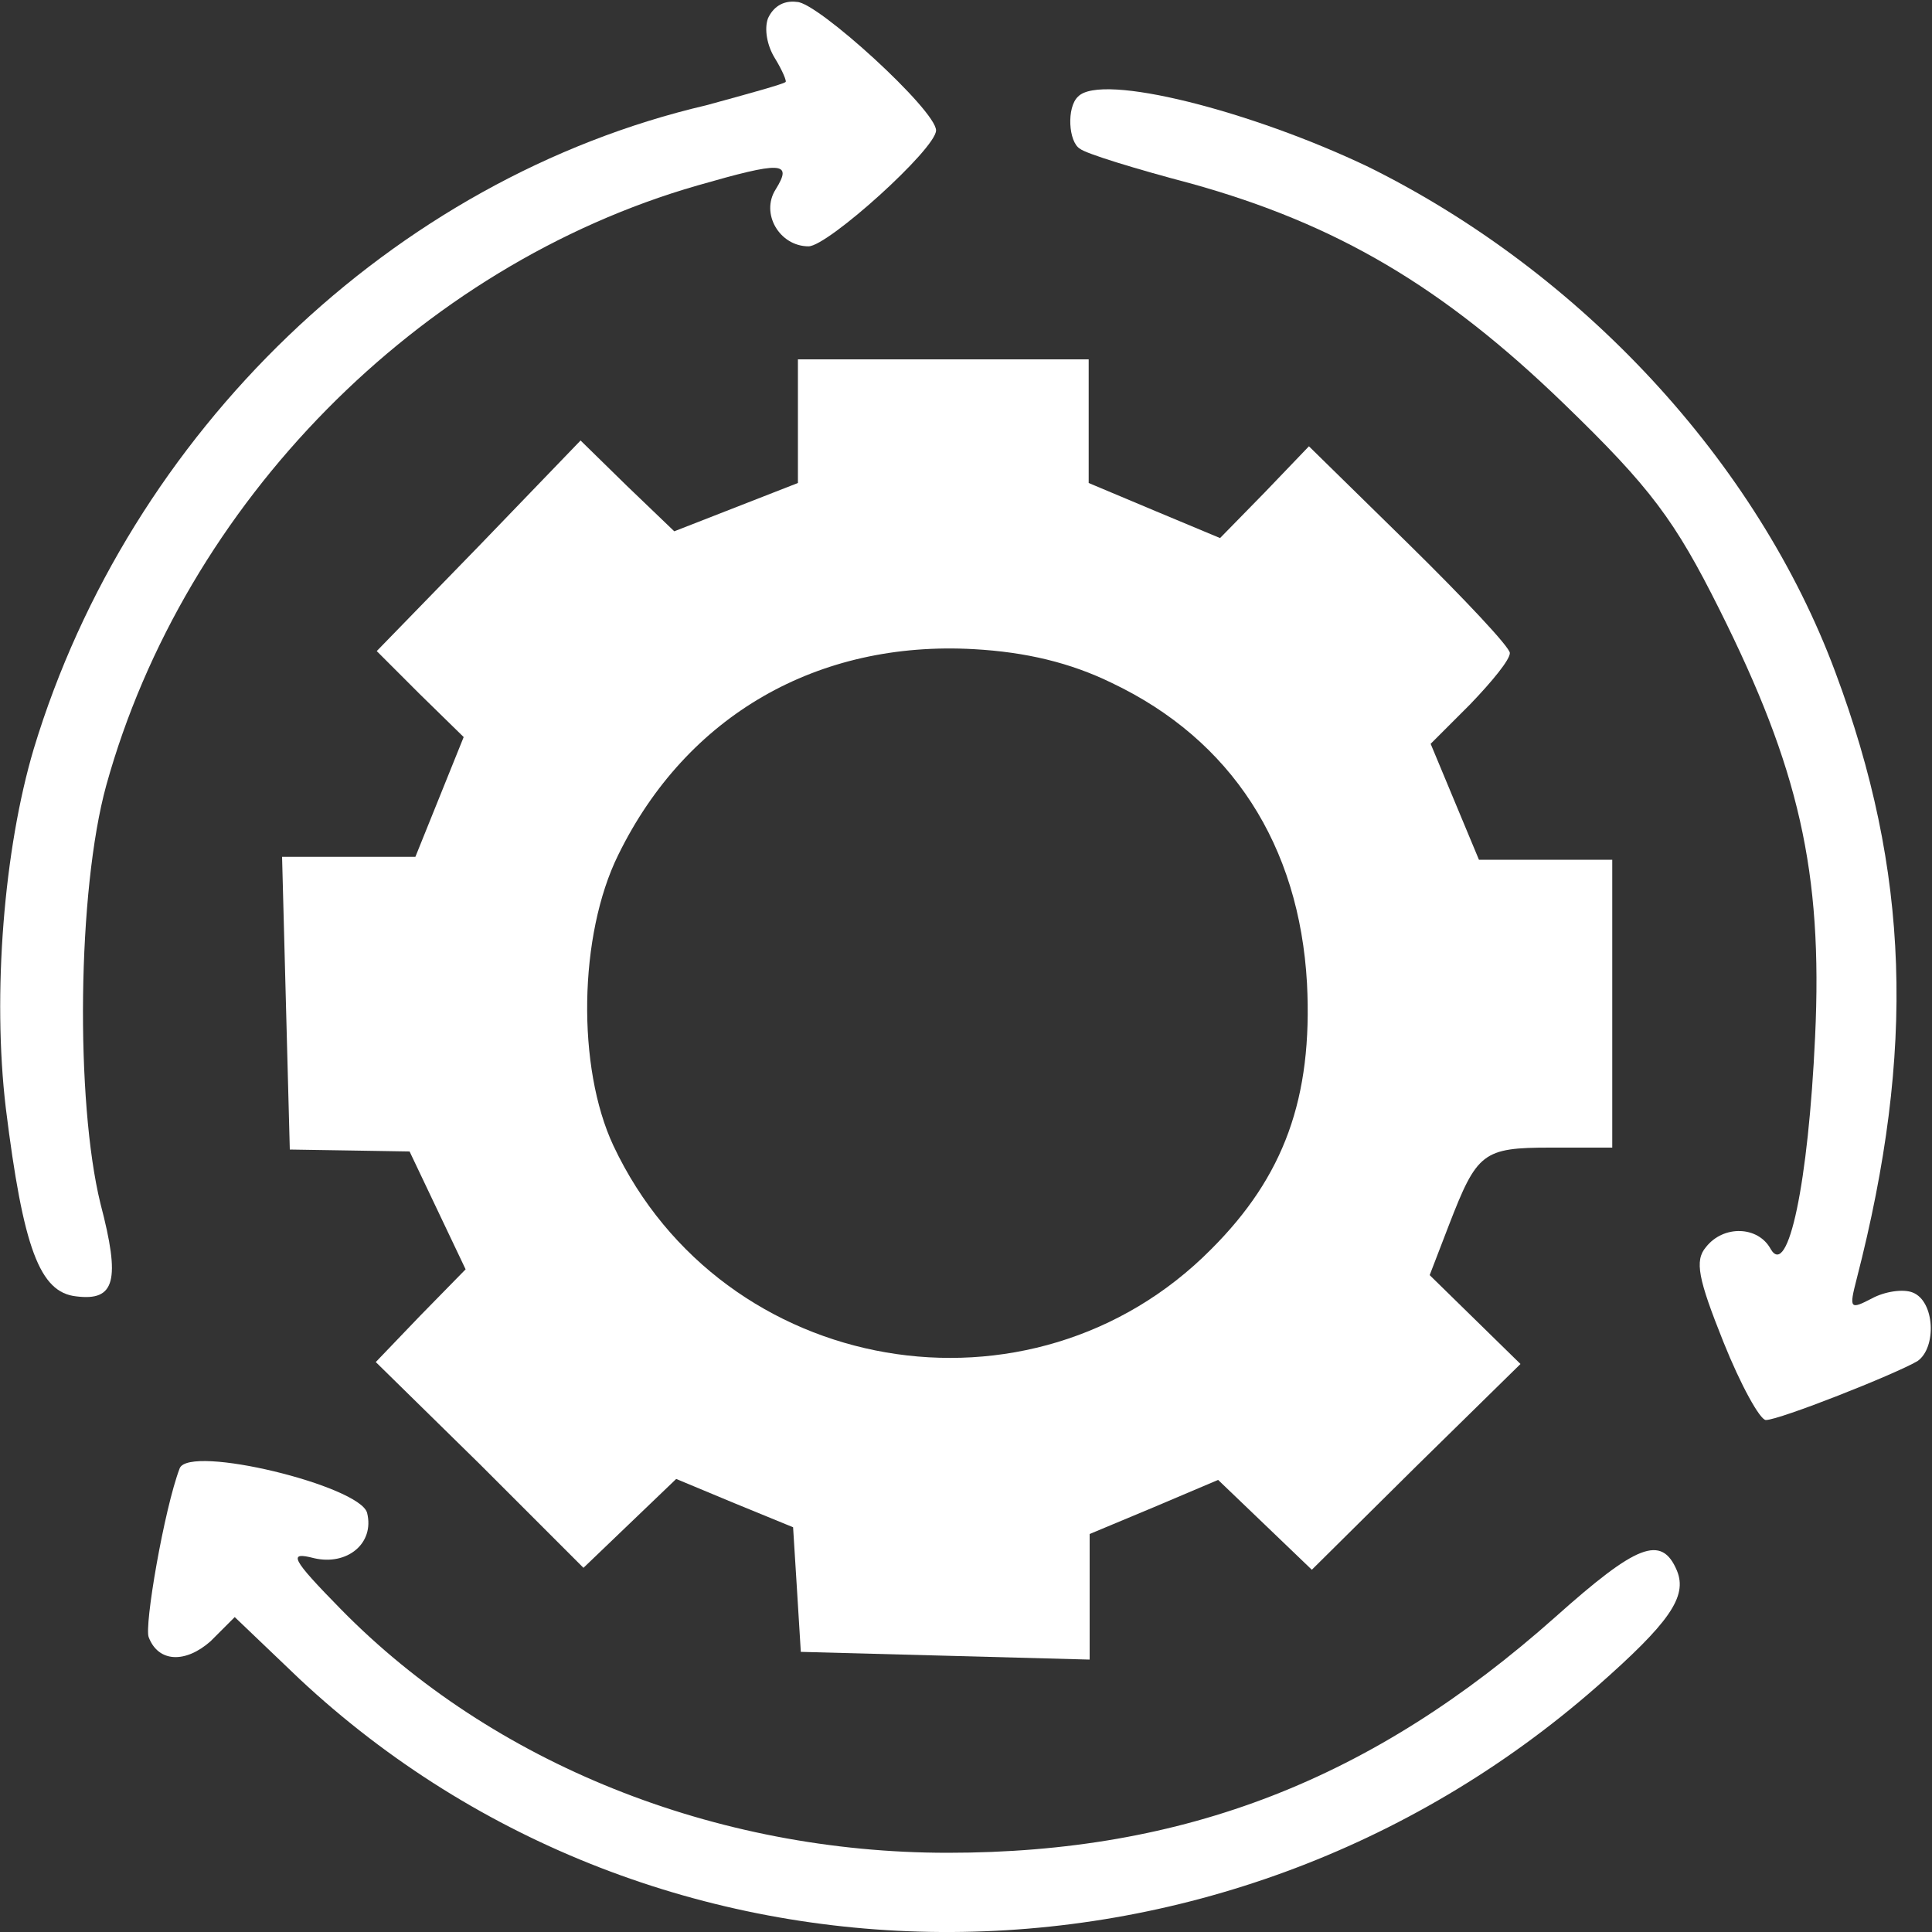 <?xml version="1.0" encoding="utf-8"?>
<!-- Generator: Adobe Illustrator 26.1.0, SVG Export Plug-In . SVG Version: 6.00 Build 0)  -->
<svg version="1.1" id="Layer_1" xmlns="http://www.w3.org/2000/svg" xmlns:xlink="http://www.w3.org/1999/xlink" x="0px" y="0px"
	 viewBox="0 0 20 20" style="enable-background:new 0 0 20 20;" xml:space="preserve">
<rect x="0" y="0" width="20" height="20" fill="#333333" stroke="none"/>
<style type="text/css">
	.st0{fill:#FFFFFF;}
</style>
<g transform="translate(0,200) scale(0.1,-0.1)">
	<path class="st0" d="M79.5,1998.1c-0.4-1.1-0.1-2.8,0.7-4.1s1.3-2.5,1.1-2.5c-0.2-0.2-3.8-1.2-8.2-2.4
		c-32.5-7.6-59.7-33.9-69.6-66.6c-3.1-10.4-4.3-25.4-2.9-37.2c1.8-14.5,3.5-19.1,7.3-19.5c4-0.5,4.6,1.6,2.5,9.6
		c-2.6,10.6-2.4,32.4,0.6,43.3c8.1,29.2,32.3,53.8,61.2,62.1c8.7,2.5,9.9,2.5,8.1-0.4c-1.6-2.5,0.4-5.9,3.4-5.9
		c2,0,13.2,10.1,13.2,12c0,2.1-12.3,13.3-14.4,13.3C81,2000,80,1999.2,79.5,1998.1z"/>
	<path class="st0" d="M111.6,1990c-1.2-1.1-1-4.7,0.2-5.4c0.6-0.5,5.8-2.1,11.5-3.6c15.1-4.2,26.1-10.7,38.6-22.8
		c9-8.7,11.5-12.1,16.1-21.3c8.2-16.4,10.7-27.1,9.9-44.2c-0.7-15.2-2.8-25.1-4.6-22c-1.3,2.4-4.9,2.5-6.7,0.2
		c-1.2-1.4-0.8-3.3,1.8-9.8c1.8-4.5,3.8-8.1,4.4-8.1c1.4,0,13.3,4.7,15.7,6.1c2,1.4,1.8,6.2-0.5,7.1c-1,0.4-2.9,0.1-4.2-0.6
		c-2.3-1.2-2.4-1.1-1.6,2c6.1,23.7,5.5,42.2-2.2,62.8c-8.1,21.8-26.3,41.4-48.3,52.3C129.6,1988.5,114,1992.5,111.6,1990z"/>
	<path class="st0" d="M82.6,1956.7v-6.7l-6.4-2.5l-6.4-2.5l-4.9,4.7l-4.8,4.7l-10.5-10.9l-10.6-10.9l4.4-4.4l4.6-4.5l-2.5-6.2
		l-2.5-6.2h-6.9h-6.9l0.4-15.2l0.4-15.1l6.3-0.1l6.1-0.1l2.9-6.1l2.9-6.1l-4.7-4.8l-4.6-4.8l10.8-10.6l10.7-10.7l4.8,4.6l4.8,4.6
		l6-2.5l6.1-2.5l0.4-6.4l0.4-6.5l15-0.4l14.9-0.4v6.5v6.5l6.7,2.8l6.6,2.8l4.8-4.6l4.9-4.7l10.8,10.7l10.8,10.6l-4.7,4.6l-4.7,4.6
		l2,5.2c2.9,7.5,3.5,8,10.5,8h6.4v14.9v14.9h-6.9h-6.9l-2.5,6l-2.5,6l4.1,4.1c2.3,2.4,4.1,4.6,4.1,5.3c0,0.6-4.7,5.6-10.5,11.3
		l-10.3,10.1l-4.6-4.8l-4.6-4.7l-6.7,2.8l-6.9,2.9v6.4v6.4H97.9H82.6V1956.7z M115.1,1929.3c12.4-5.9,19.4-16.8,20.2-31.1
		c0.6-11.9-2.4-20-9.9-27.5c-18.6-18.8-50.6-13.3-61.9,10.7c-3.8,8.1-3.6,21.8,0.5,30.1c7.1,14.5,20.7,22.2,36.8,21.3
		C106.2,1932.5,110.8,1931.4,115.1,1929.3z"/>
	<path class="st0" d="M18.6,1848c-1.6-4.2-3.7-16.4-3.2-17.5c1-2.6,3.8-2.7,6.4-0.4l2.5,2.5l6.7-6.4c37-34.6,95.3-35,134.3-0.8
		c7.5,6.6,9.4,9.3,8.3,12c-1.6,3.8-4.2,2.7-12.6-4.8c-18.9-16.8-38.3-24.4-62.9-24.4c-24,0-47.1,9.2-62.8,25.2
		c-5.2,5.3-5.5,6-2.8,5.3c3.4-0.8,6.3,1.5,5.5,4.7C37.2,1846.2,19.6,1850.5,18.6,1848z"/>
</g>
</svg>
